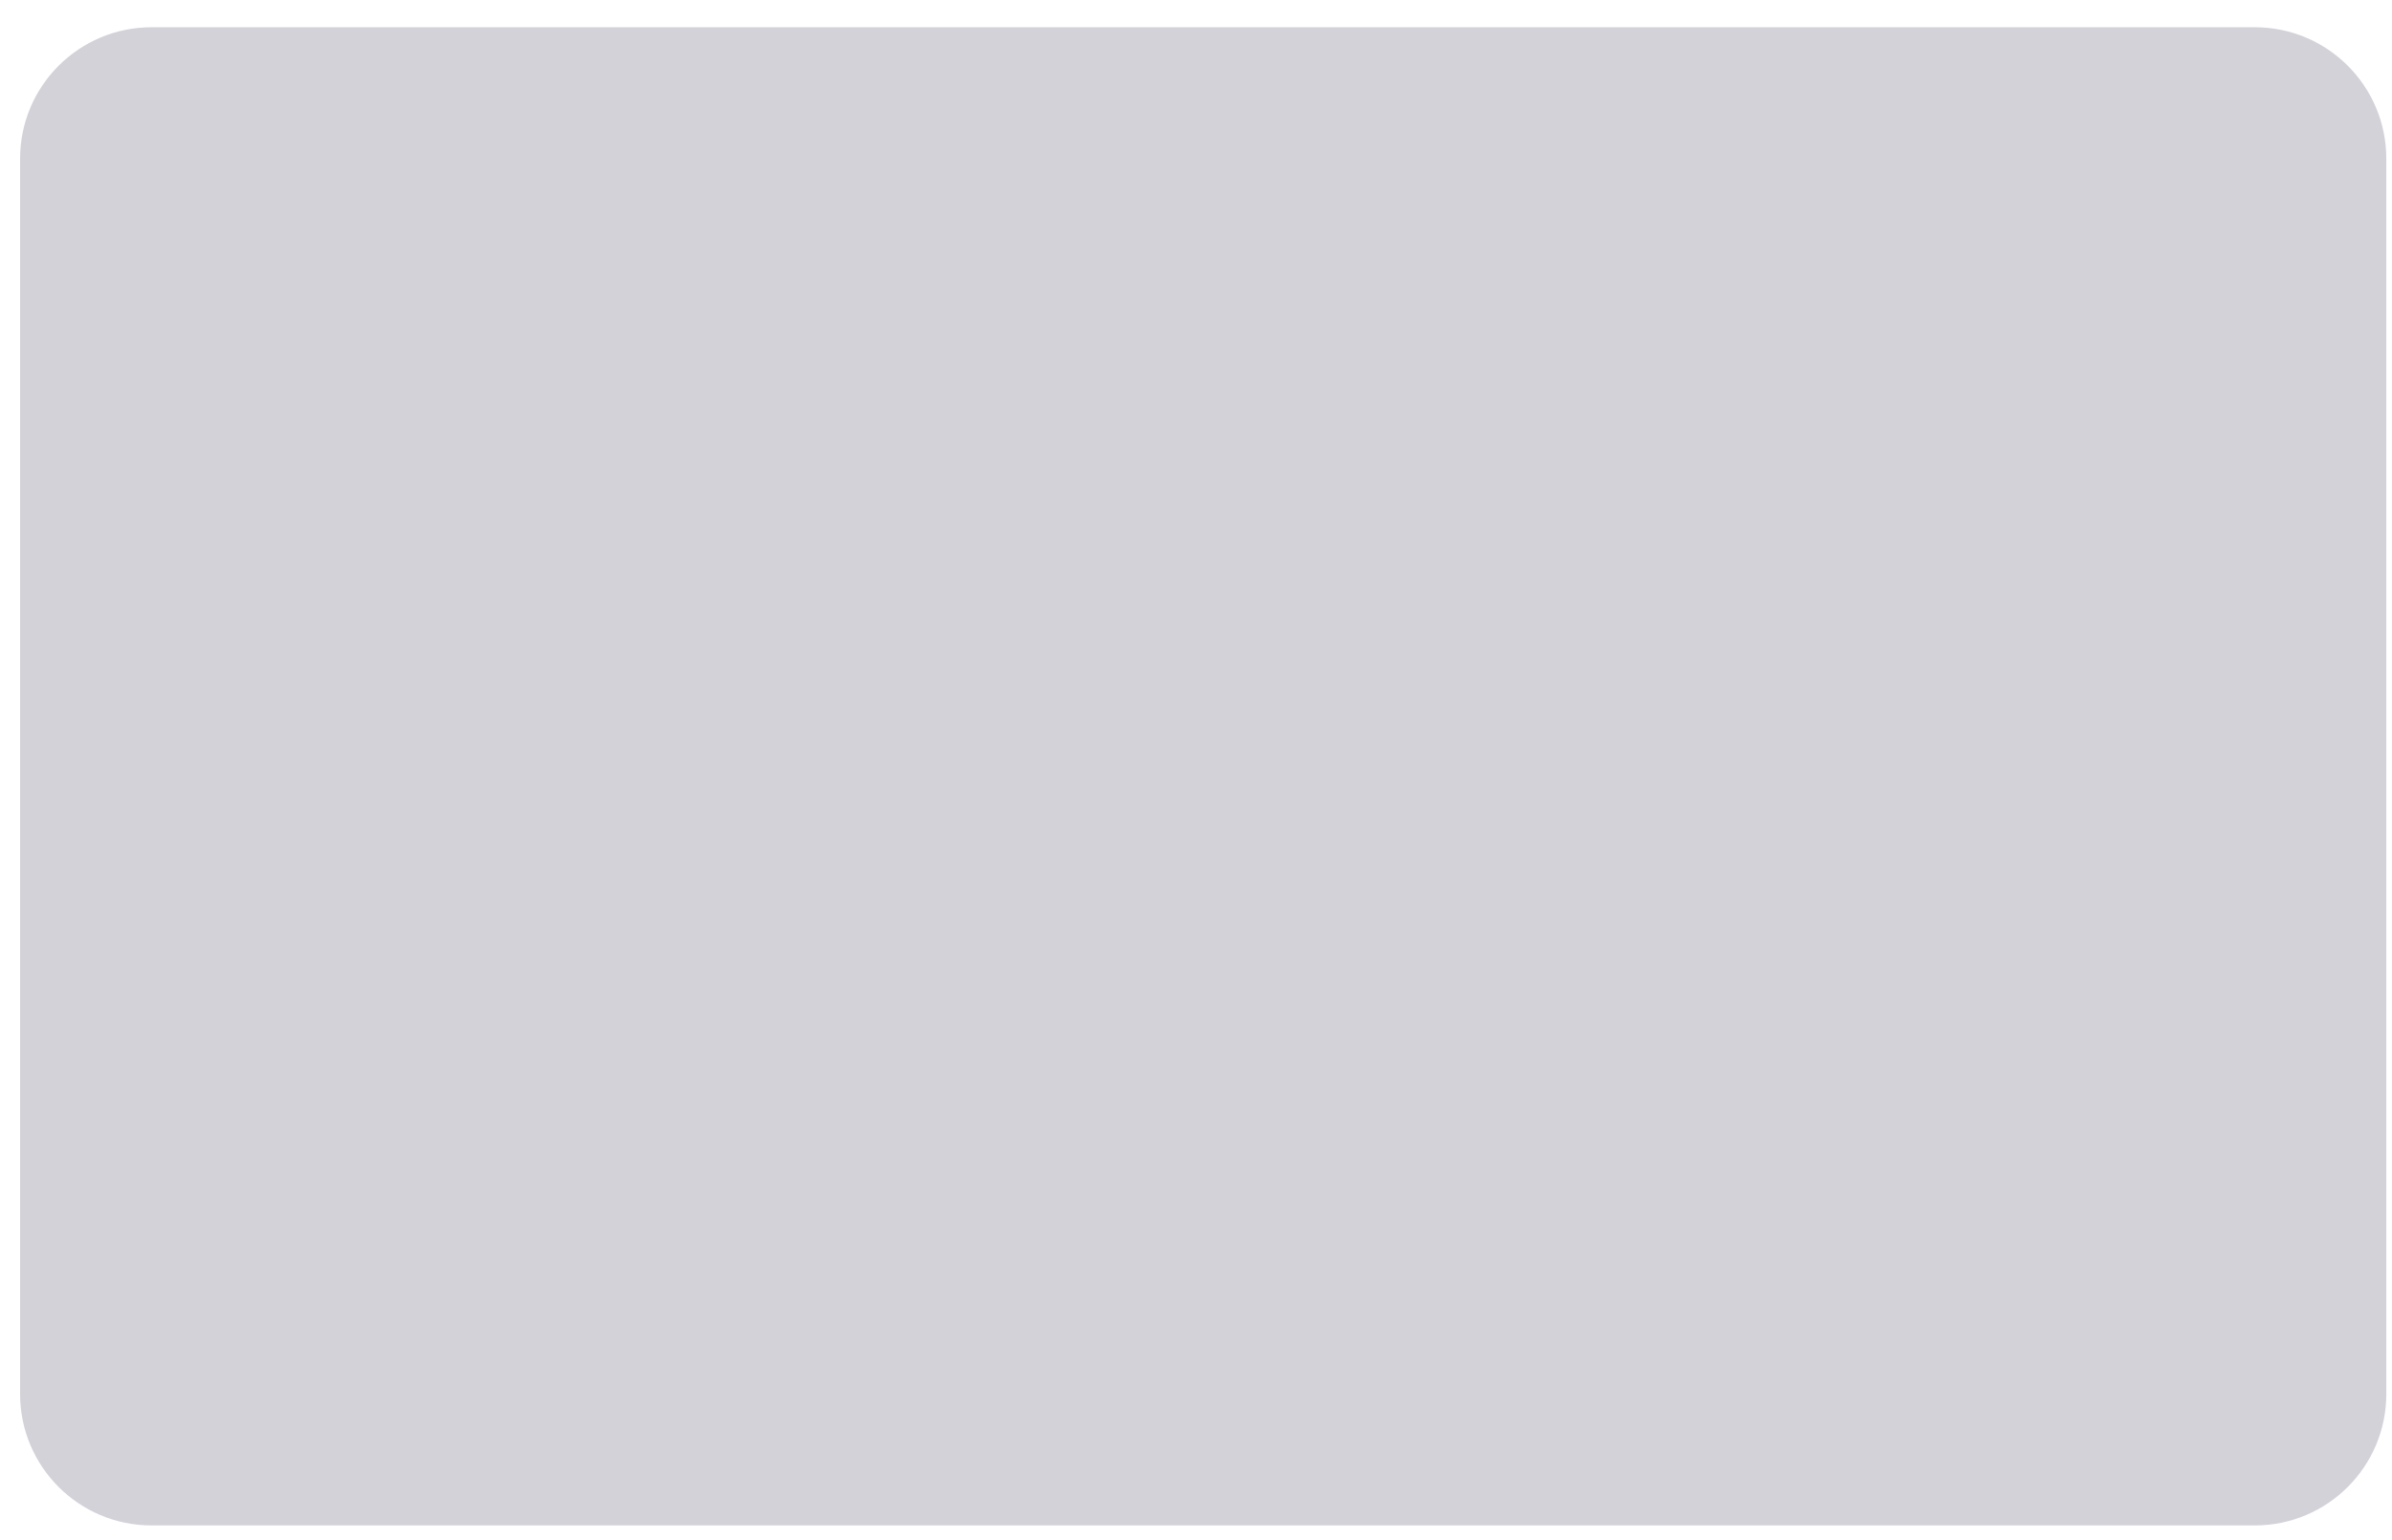 <?xml version="1.0" encoding="UTF-8"?> <svg xmlns="http://www.w3.org/2000/svg" width="73" height="47" viewBox="0 0 73 47" fill="none"> <g clip-path="url(#clip0_45_219)"> <path fill-rule="evenodd" clip-rule="evenodd" d="M0.613 4.844C0.613 2.628 2.409 0.832 4.625 0.832H68.814C71.03 0.832 72.826 2.628 72.826 4.844V42.555C72.826 44.771 71.03 46.567 68.814 46.567H4.625C2.409 46.567 0.613 44.771 0.613 42.555V4.844Z" fill="#D3D2D8"></path> </g> <defs> <clipPath id="clip0_45_219"> <rect width="72.213" height="45.735" fill="white" transform="translate(0.613 0.832)"></rect> </clipPath> </defs> </svg> 